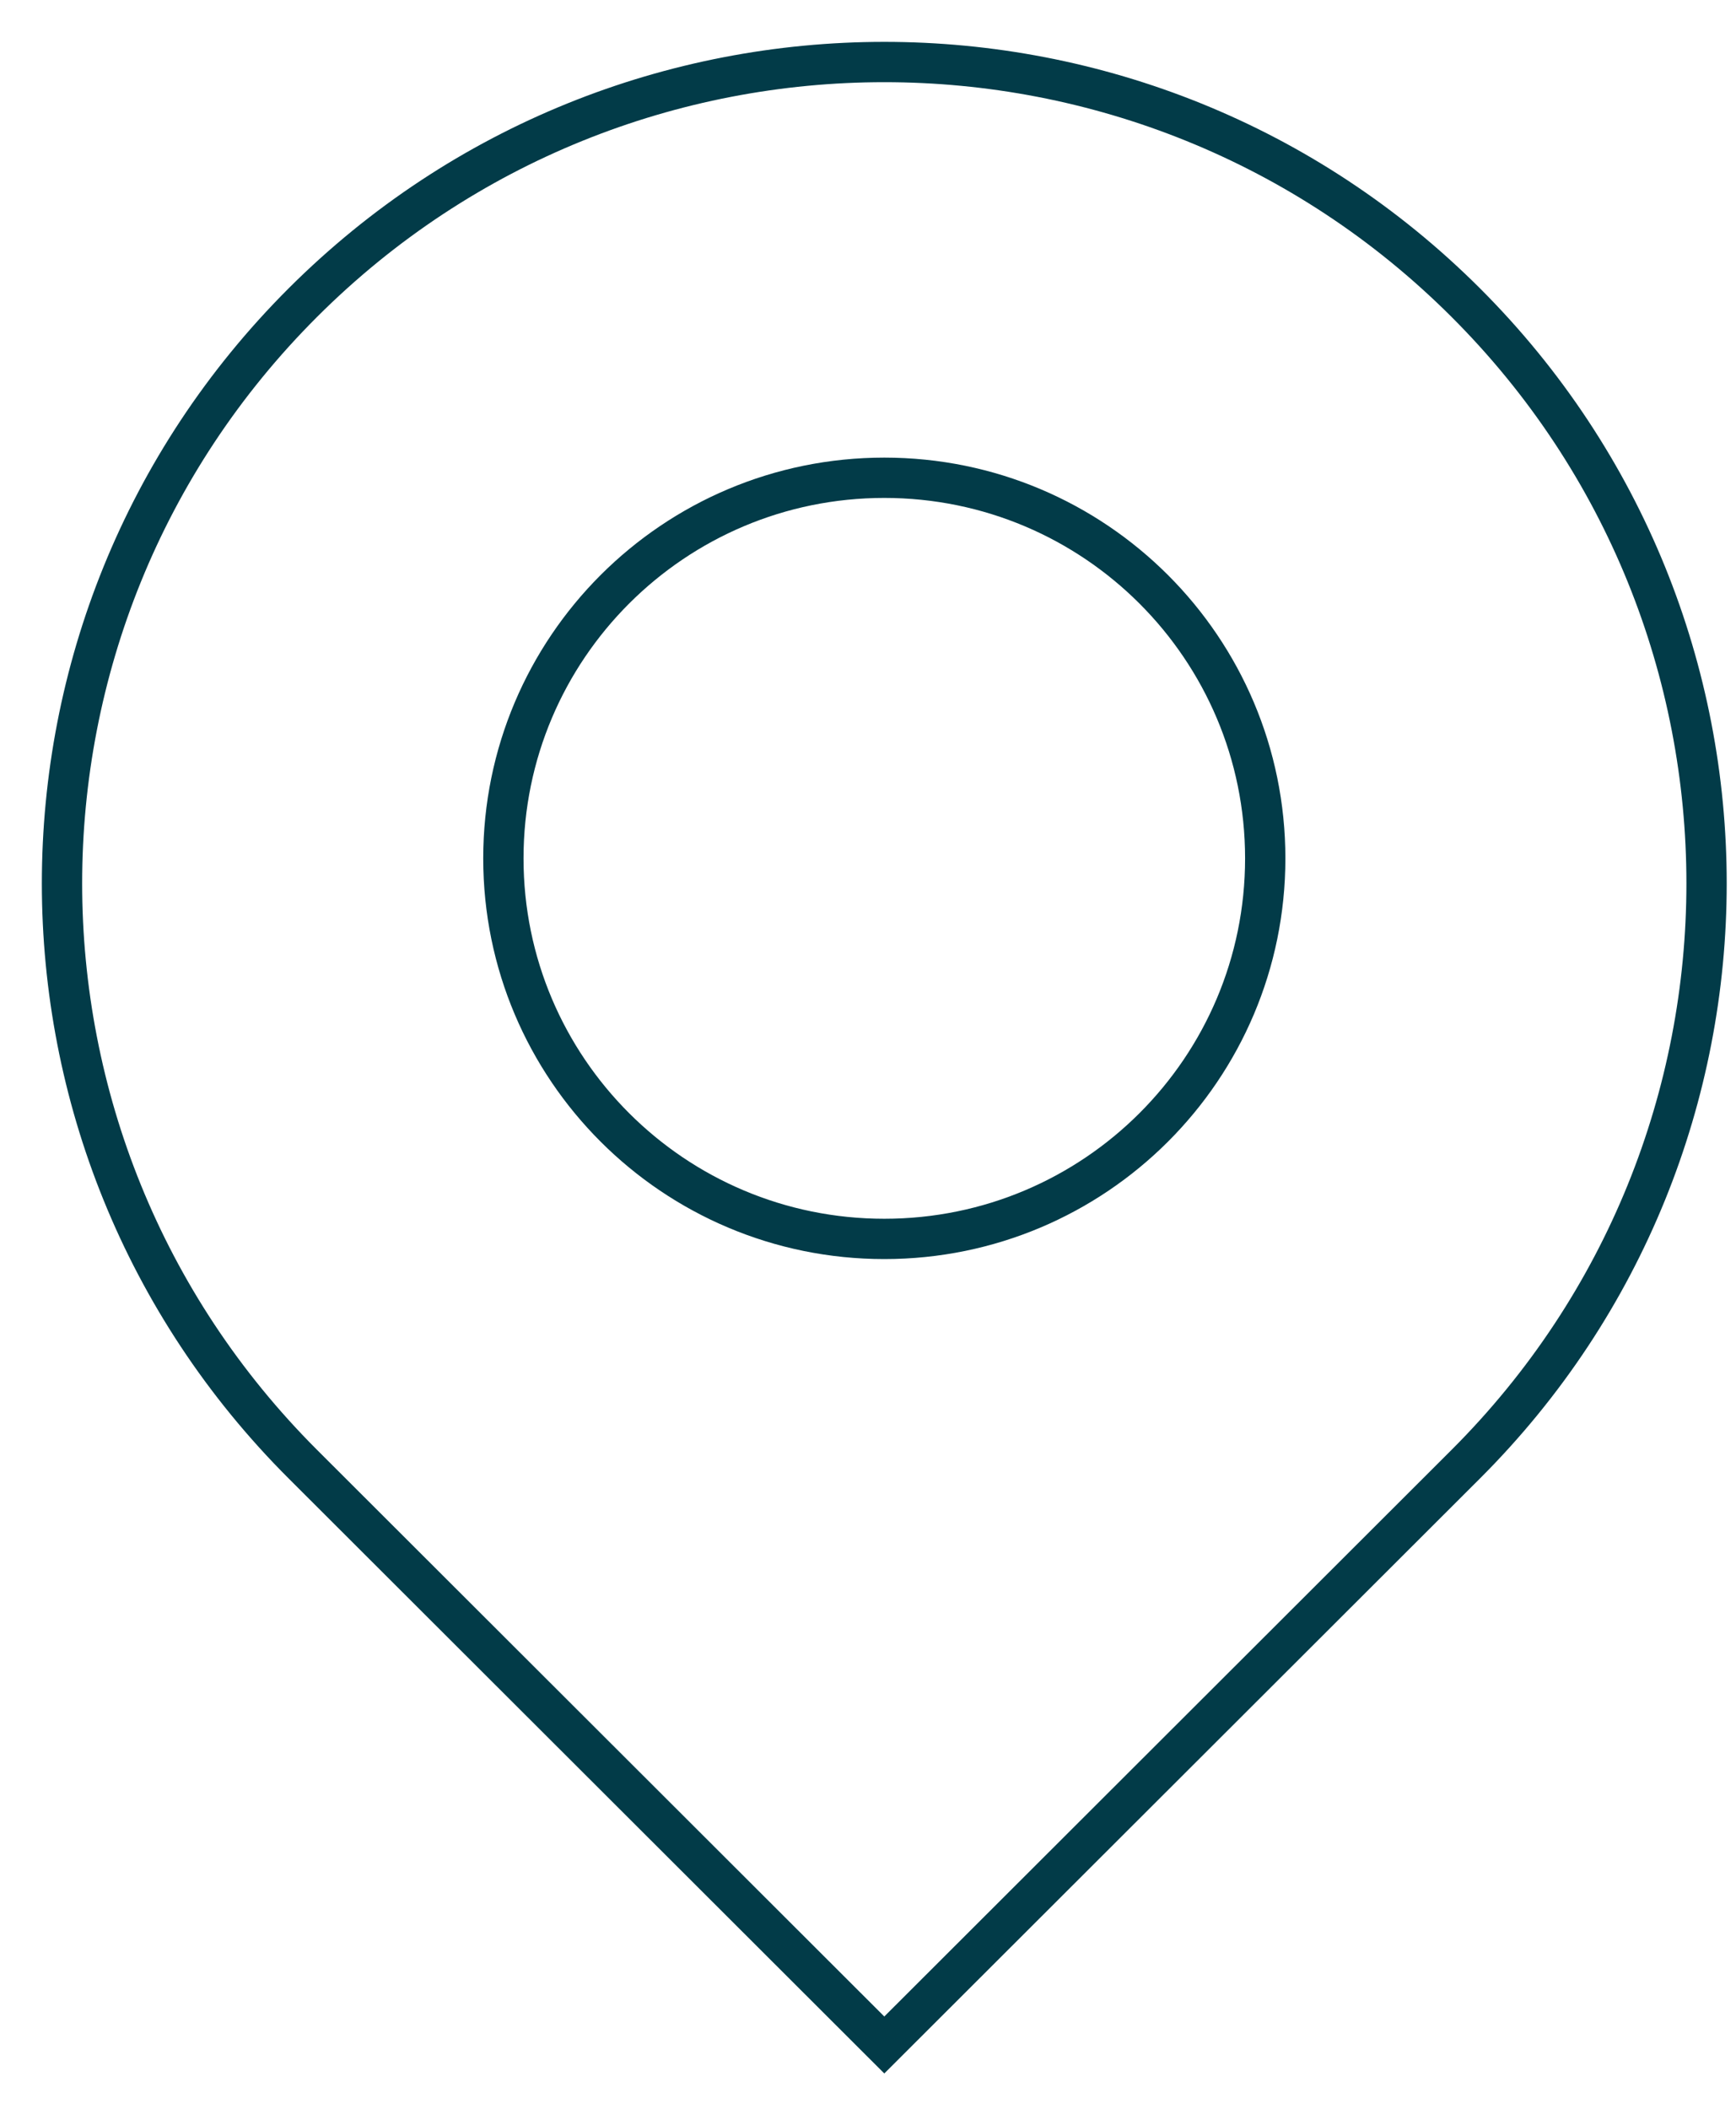 <?xml version="1.0" encoding="utf-8"?>
<svg xmlns="http://www.w3.org/2000/svg" fill="none" height="100%" overflow="visible" preserveAspectRatio="none" style="display: block;" viewBox="0 0 28 34" width="100%">
<g id="Group 54">
<path d="M23.641 4.879C18.462 -0.293 10.064 -0.293 4.885 4.879C-0.295 10.05 -0.295 18.436 4.885 23.607L14.263 32.971L23.641 23.607C28.82 18.436 28.82 10.05 23.641 4.879Z" id="Vector" stroke="#023B48" stroke-linecap="round" stroke-width="0.65"/>
<path d="M14.263 19.975C17.657 19.975 20.407 17.228 20.407 13.84C20.407 10.451 17.657 7.703 14.263 7.703C10.868 7.703 8.119 10.451 8.119 13.84C8.119 17.228 10.868 19.975 14.263 19.975Z" id="Vector_2" stroke="#023B48" stroke-linecap="round" stroke-width="0.65"/>
</g>
</svg>